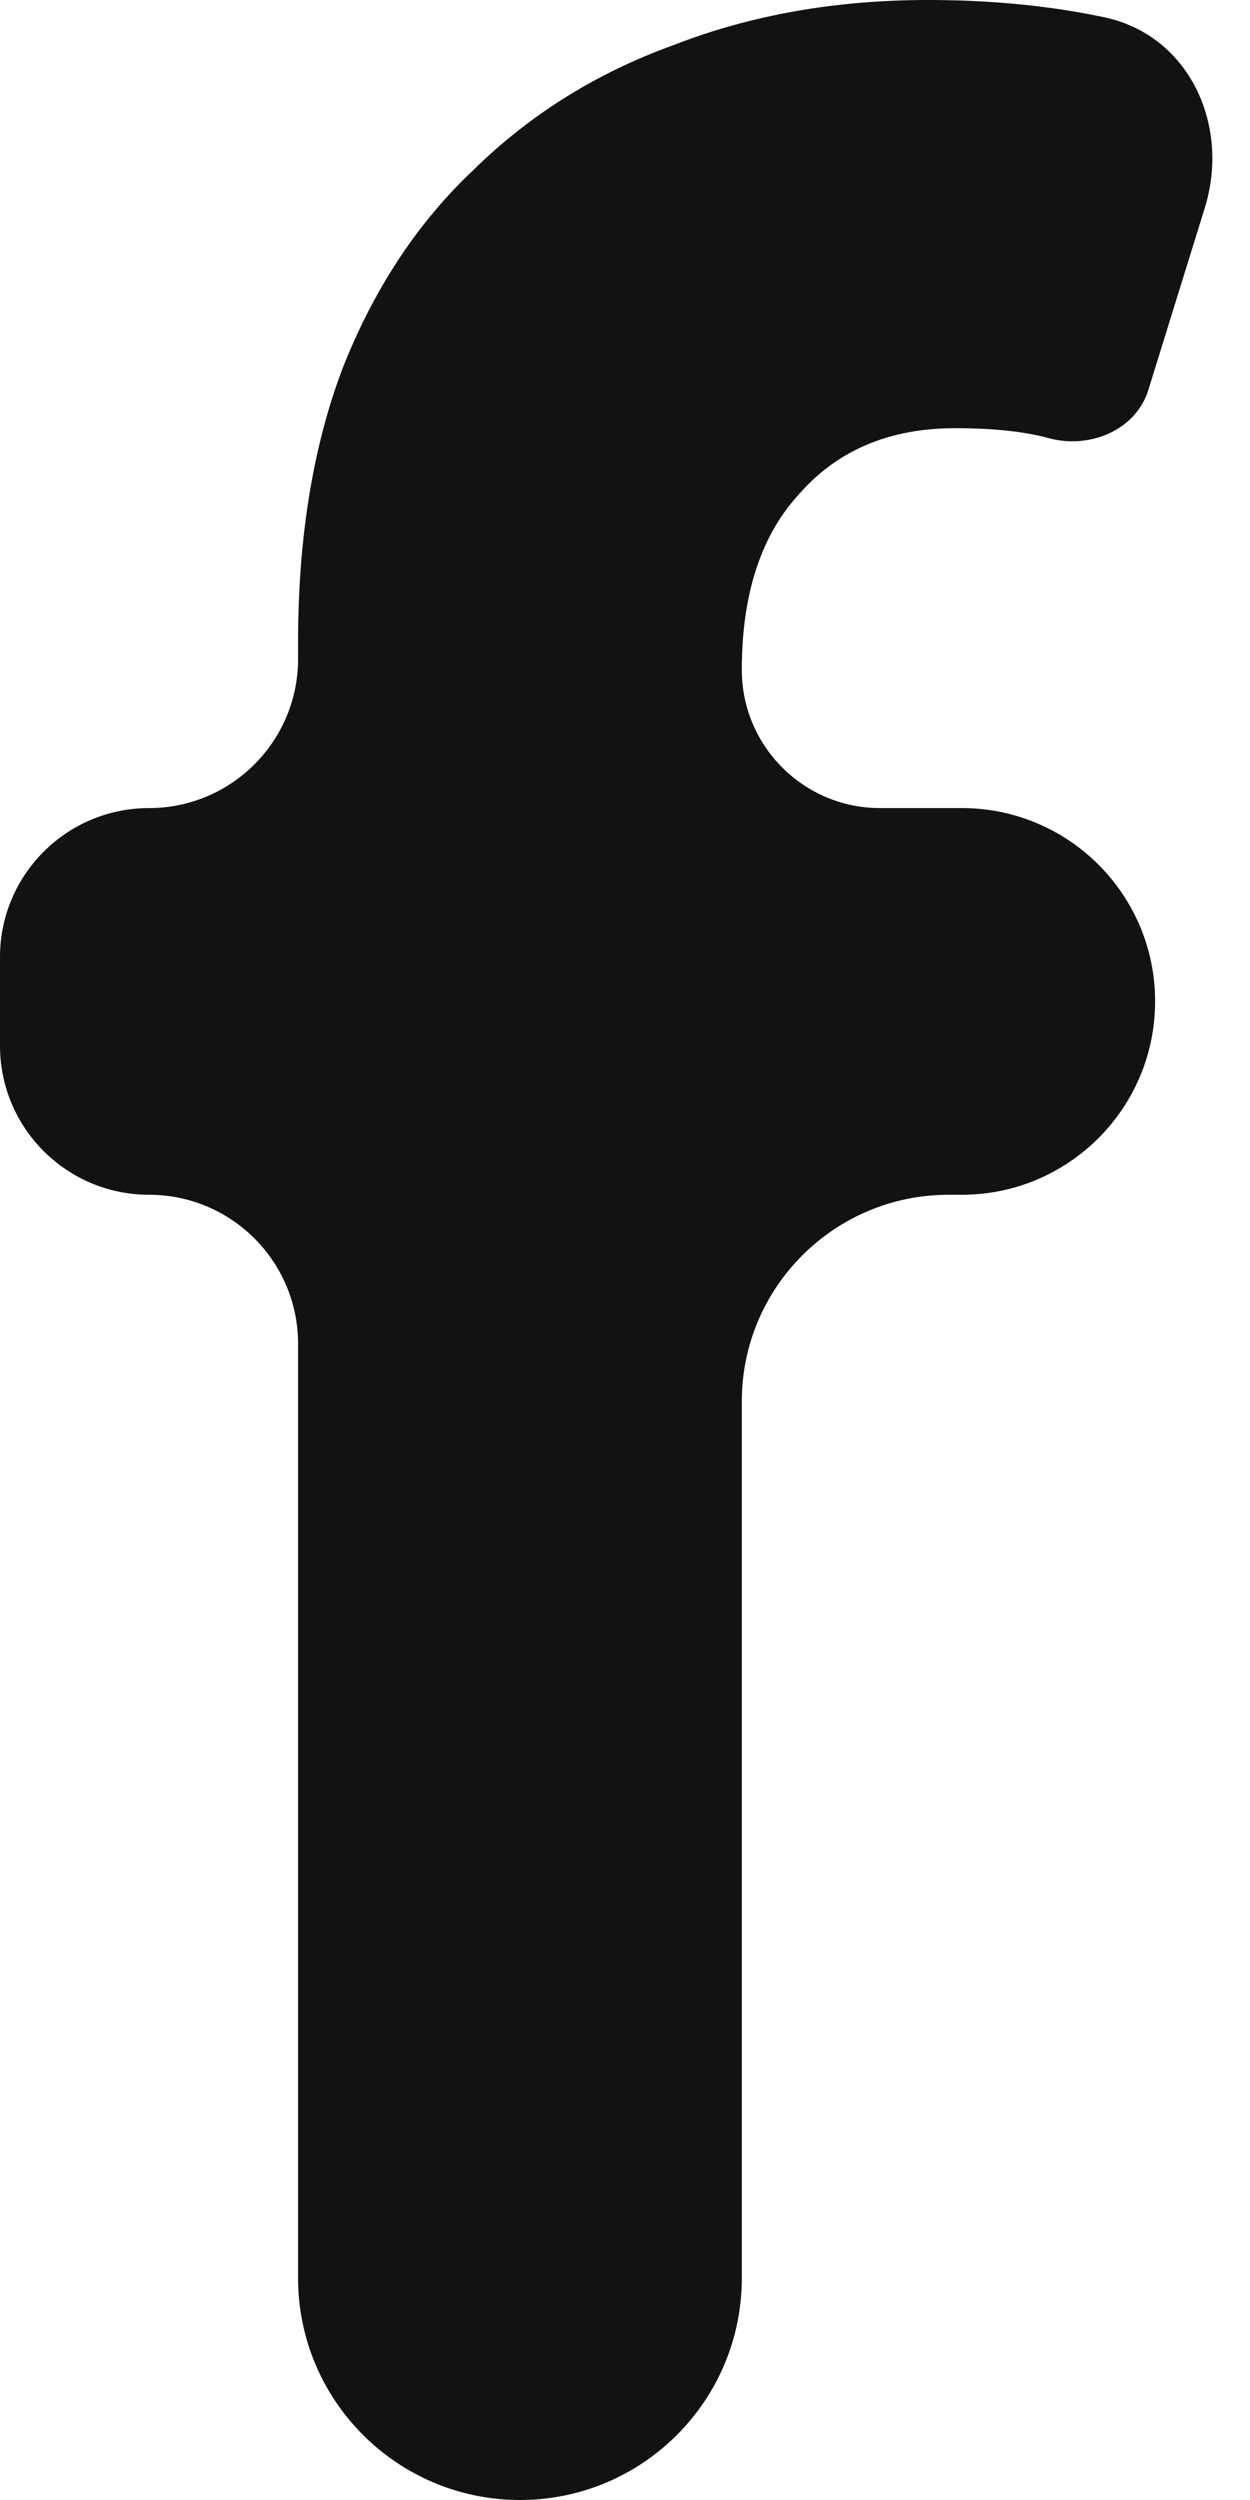 <svg width="11" height="22" viewBox="0 0 11 22" fill="none" xmlns="http://www.w3.org/2000/svg">
<path id="f" d="M8.168 0C8.724 0 9.241 0.051 9.718 0.152C10.465 0.311 10.828 1.101 10.602 1.83L10.105 3.433C9.996 3.783 9.596 3.95 9.241 3.859C9.023 3.798 8.744 3.768 8.406 3.768C7.83 3.768 7.373 3.96 7.035 4.345C6.697 4.71 6.528 5.227 6.528 5.895C6.528 6.566 7.073 7.111 7.744 7.111H8.464C9.403 7.111 10.165 7.872 10.165 8.812C10.165 9.752 9.403 10.514 8.464 10.514H8.347C7.343 10.514 6.528 11.328 6.528 12.332V20.047C6.528 21.126 5.654 22 4.576 22C3.498 22 2.623 21.126 2.623 20.047V11.825C2.623 11.101 2.036 10.514 1.312 10.514C0.587 10.514 0 9.927 0 9.202V8.422C0 7.698 0.587 7.111 1.312 7.111C2.036 7.111 2.623 6.523 2.623 5.799V5.652C2.623 4.74 2.752 3.94 3.011 3.251C3.289 2.542 3.677 1.955 4.173 1.489C4.67 1.003 5.257 0.638 5.932 0.395C6.608 0.132 7.353 0 8.168 0Z" fill="#121212"/>
</svg>
